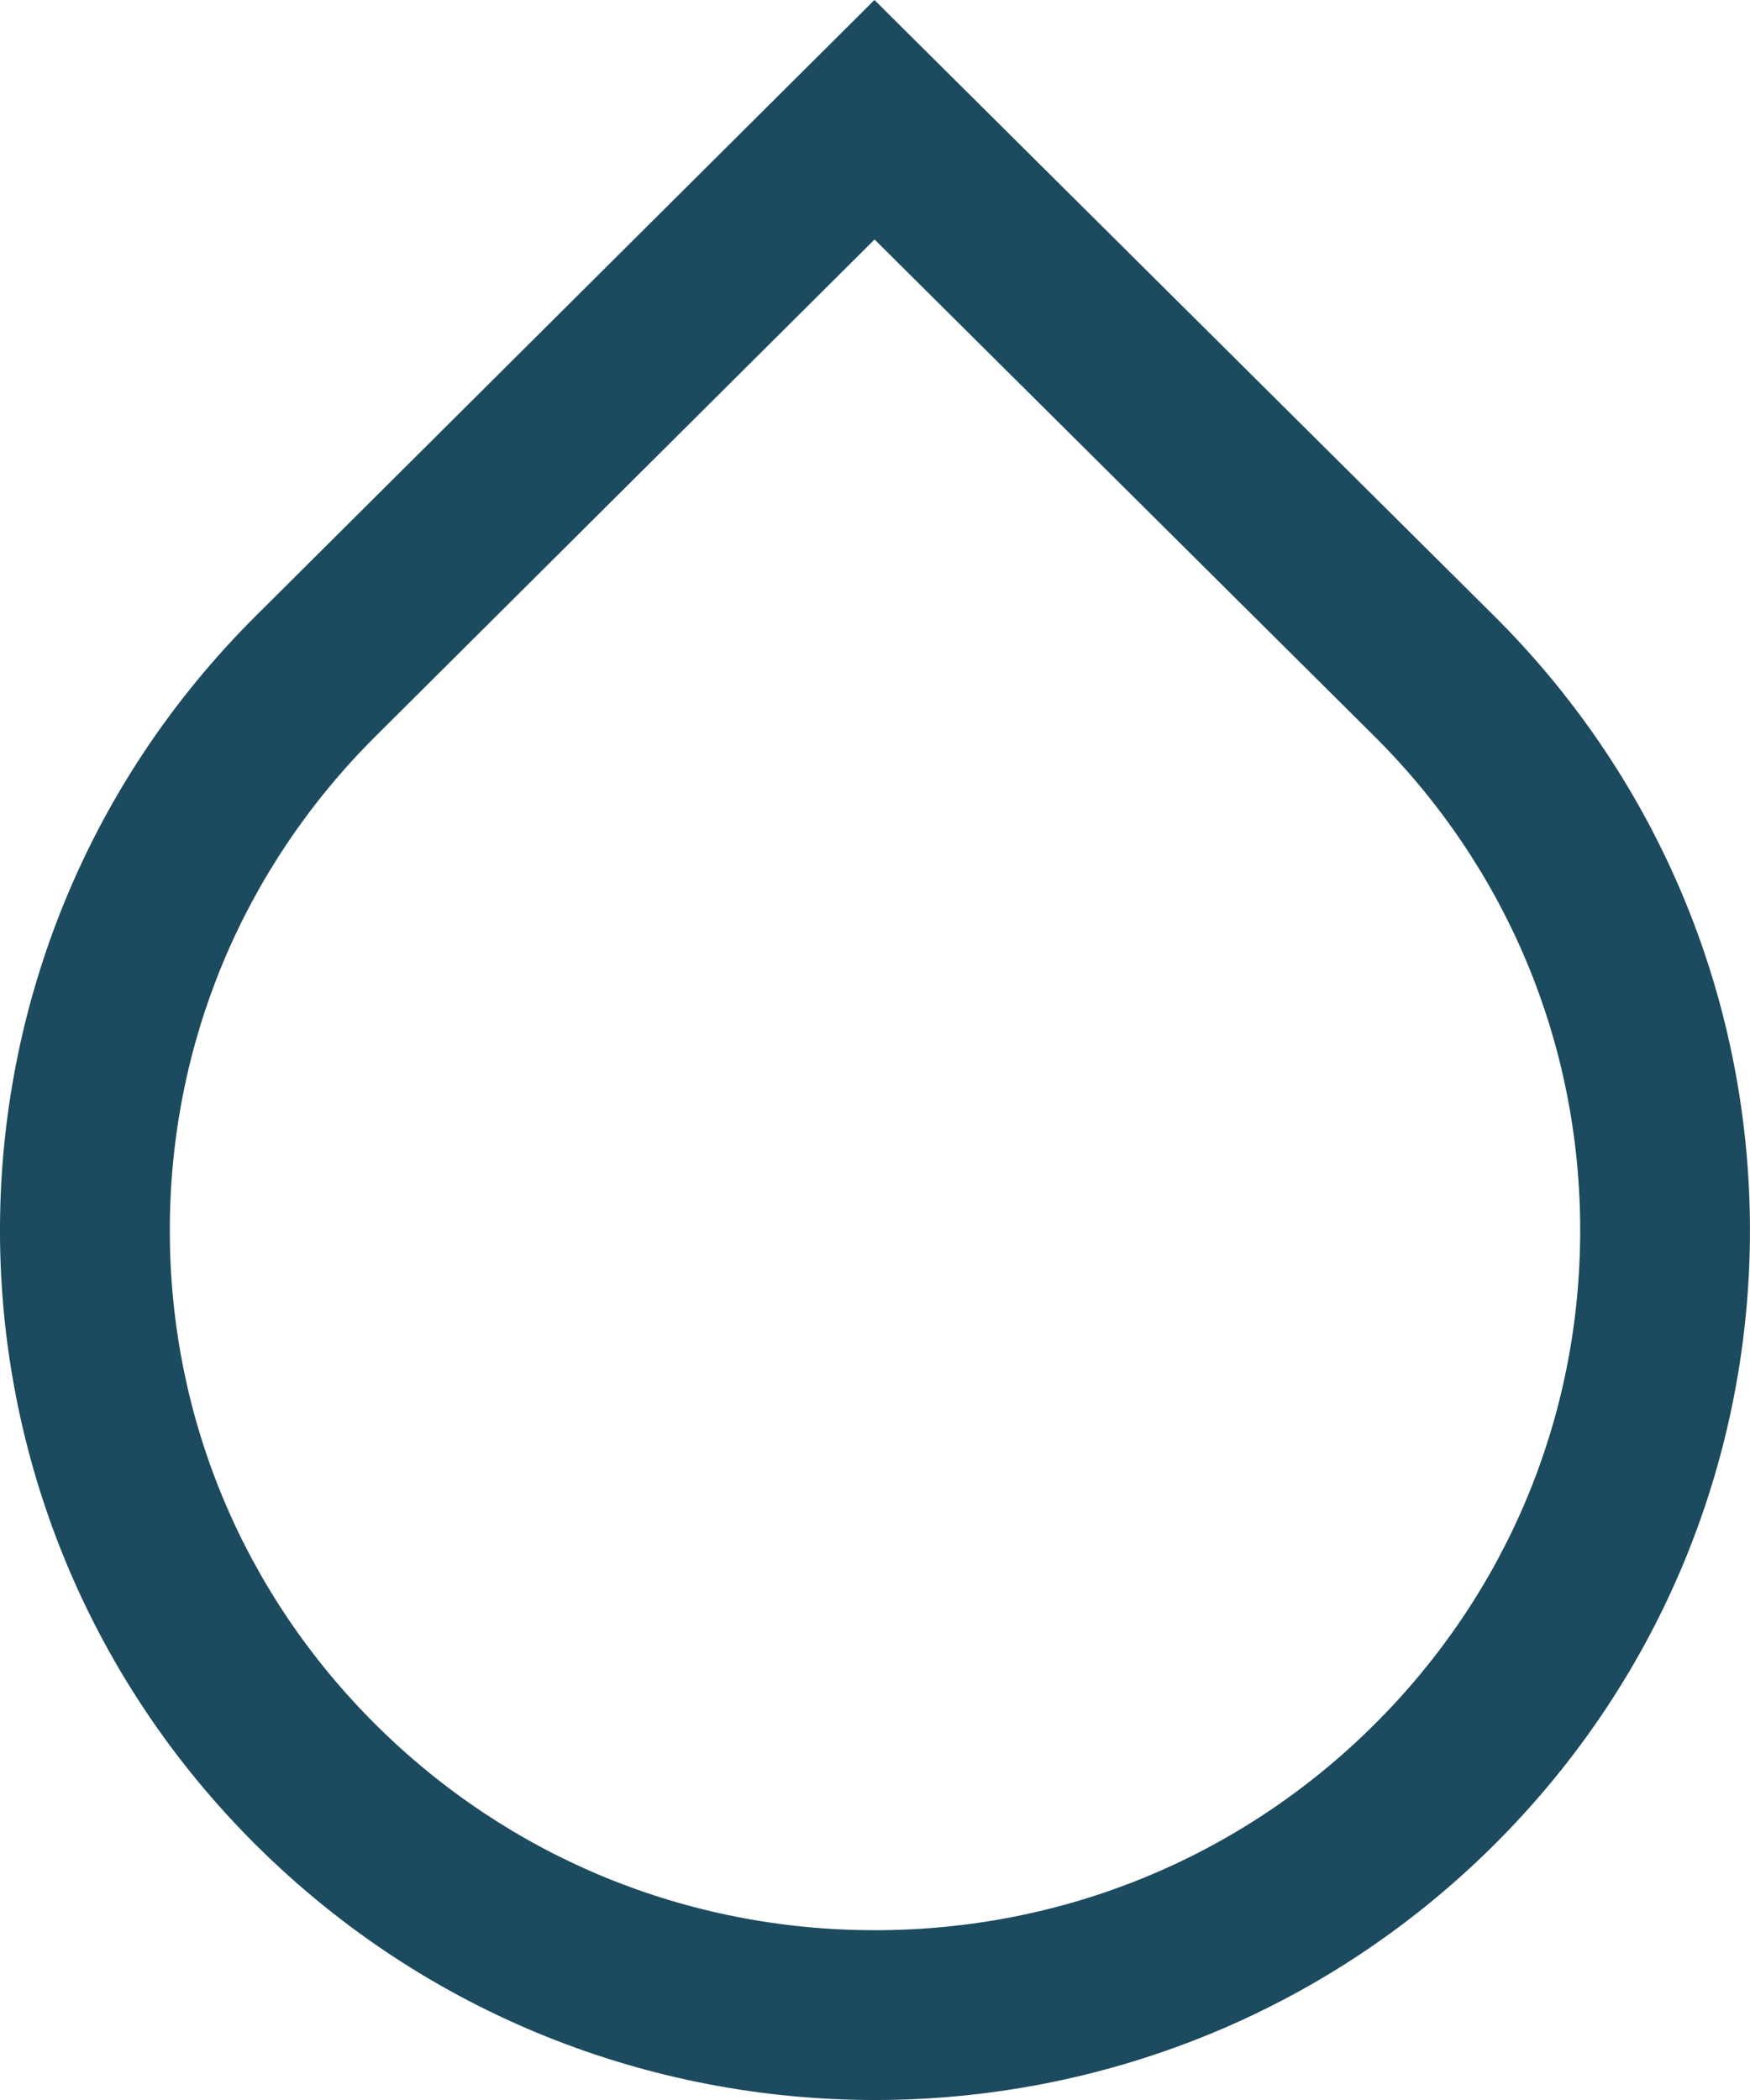 <svg xmlns="http://www.w3.org/2000/svg" width="30.918" height="37.102" viewBox="0 0 30.918 37.102">
  <g id="scroller-lotion-icon" transform="translate(-5.123 -1)" fill="none" stroke-miterlimit="10">
    <path d="M20.572,1,31.509,11.87A15.3,15.3,0,0,1,31.516,33.6a15.526,15.526,0,0,1-21.862.008,15.3,15.3,0,0,1-.007-21.728l.007-.007Z" stroke="none"/>
    <path d="M 20.574 5.231 L 11.762 14.004 C 9.414 16.339 8.122 19.442 8.123 22.742 C 8.124 26.041 9.418 29.143 11.768 31.477 C 14.122 33.814 17.252 35.102 20.582 35.102 C 23.914 35.102 27.047 33.812 29.401 31.471 C 31.749 29.135 33.042 26.032 33.041 22.733 C 33.04 19.434 31.745 16.332 29.395 13.998 L 20.574 5.231 M 20.572 1 L 31.509 11.87 C 37.548 17.868 37.551 27.596 31.516 33.598 C 25.481 39.6 15.694 39.604 9.654 33.605 C 3.615 27.607 3.612 17.879 9.647 11.877 L 9.654 11.87 L 20.572 1 Z" stroke="none" fill="#1c4a5e"/>
  </g>
</svg>

